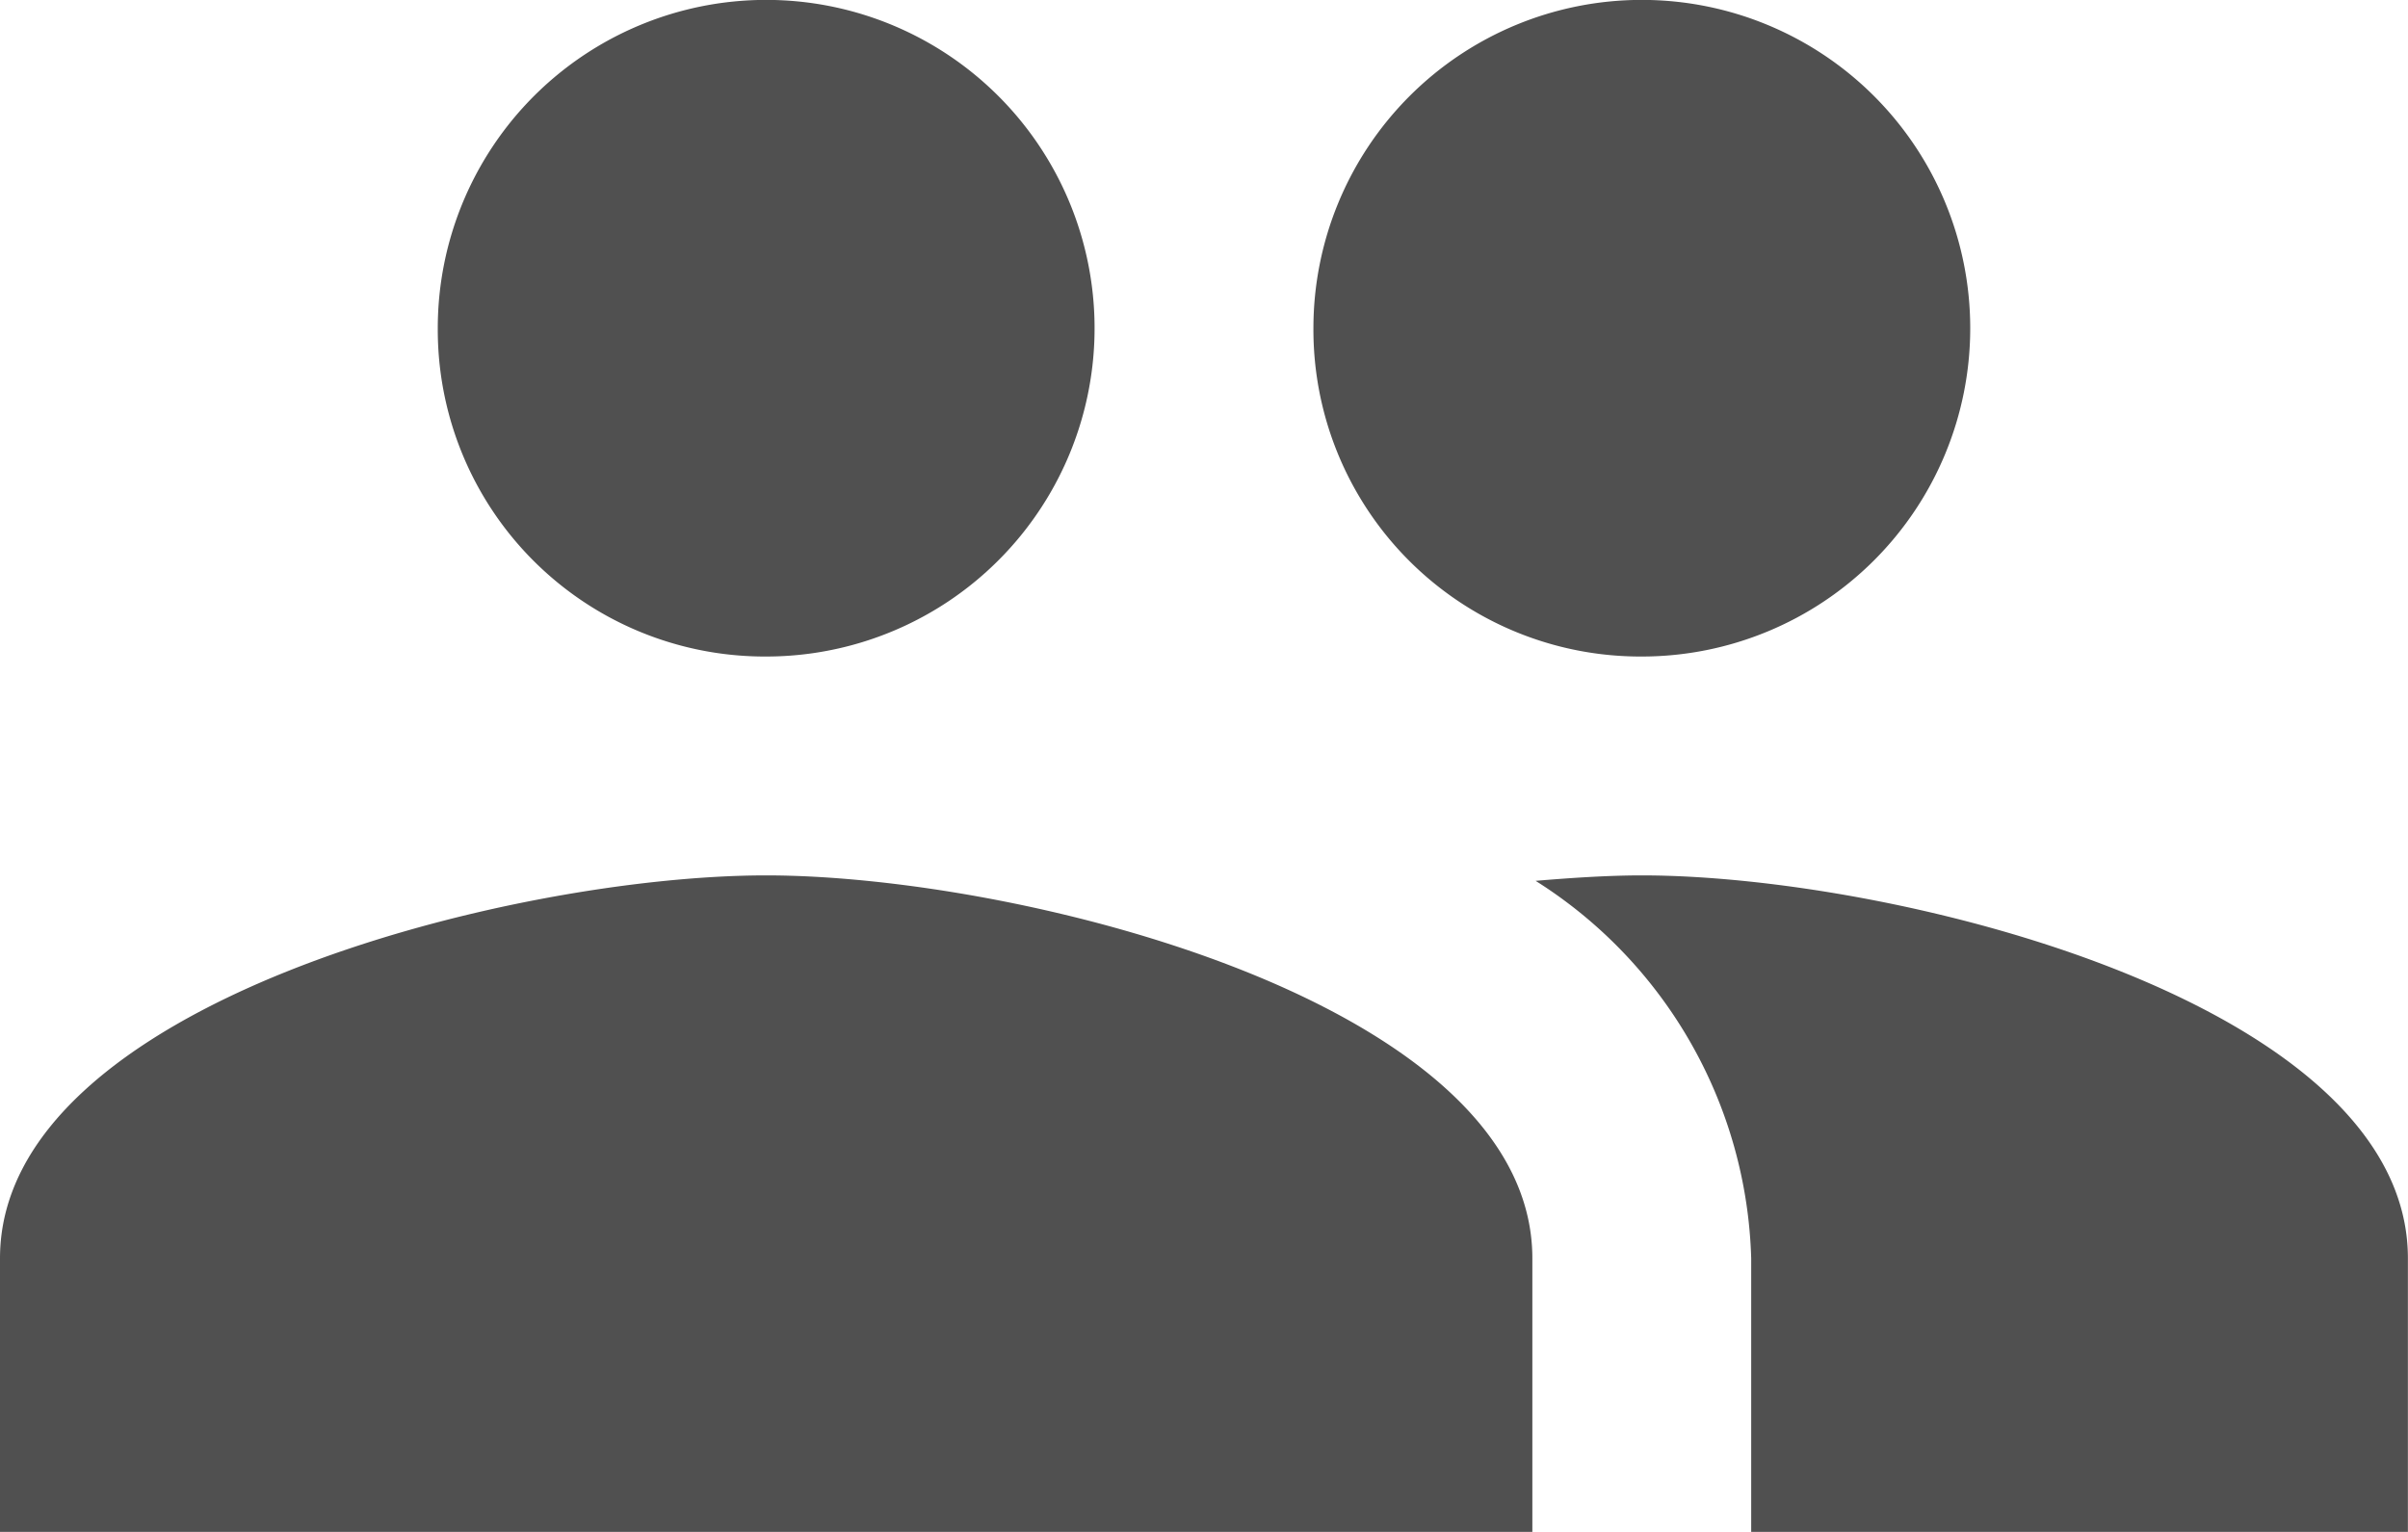 <svg xmlns="http://www.w3.org/2000/svg" width="25.143" height="16" viewBox="0 0 25.143 16">
  <path id="ic_people_24px" d="M18.143,11.857a3.429,3.429,0,1,0-3.429-3.429A3.414,3.414,0,0,0,18.143,11.857ZM9,11.857A3.429,3.429,0,1,0,5.571,8.429,3.414,3.414,0,0,0,9,11.857Zm0,2.286c-2.663,0-8,1.337-8,4V21H17V18.143C17,15.48,11.663,14.143,9,14.143Zm9.143,0c-.331,0-.709.023-1.109.057a4.823,4.823,0,0,1,2.251,3.943V21h6.857V18.143C26.143,15.48,20.806,14.143,18.143,14.143Z" transform="translate(-1 -5)" fill="#505050"/>
</svg>
